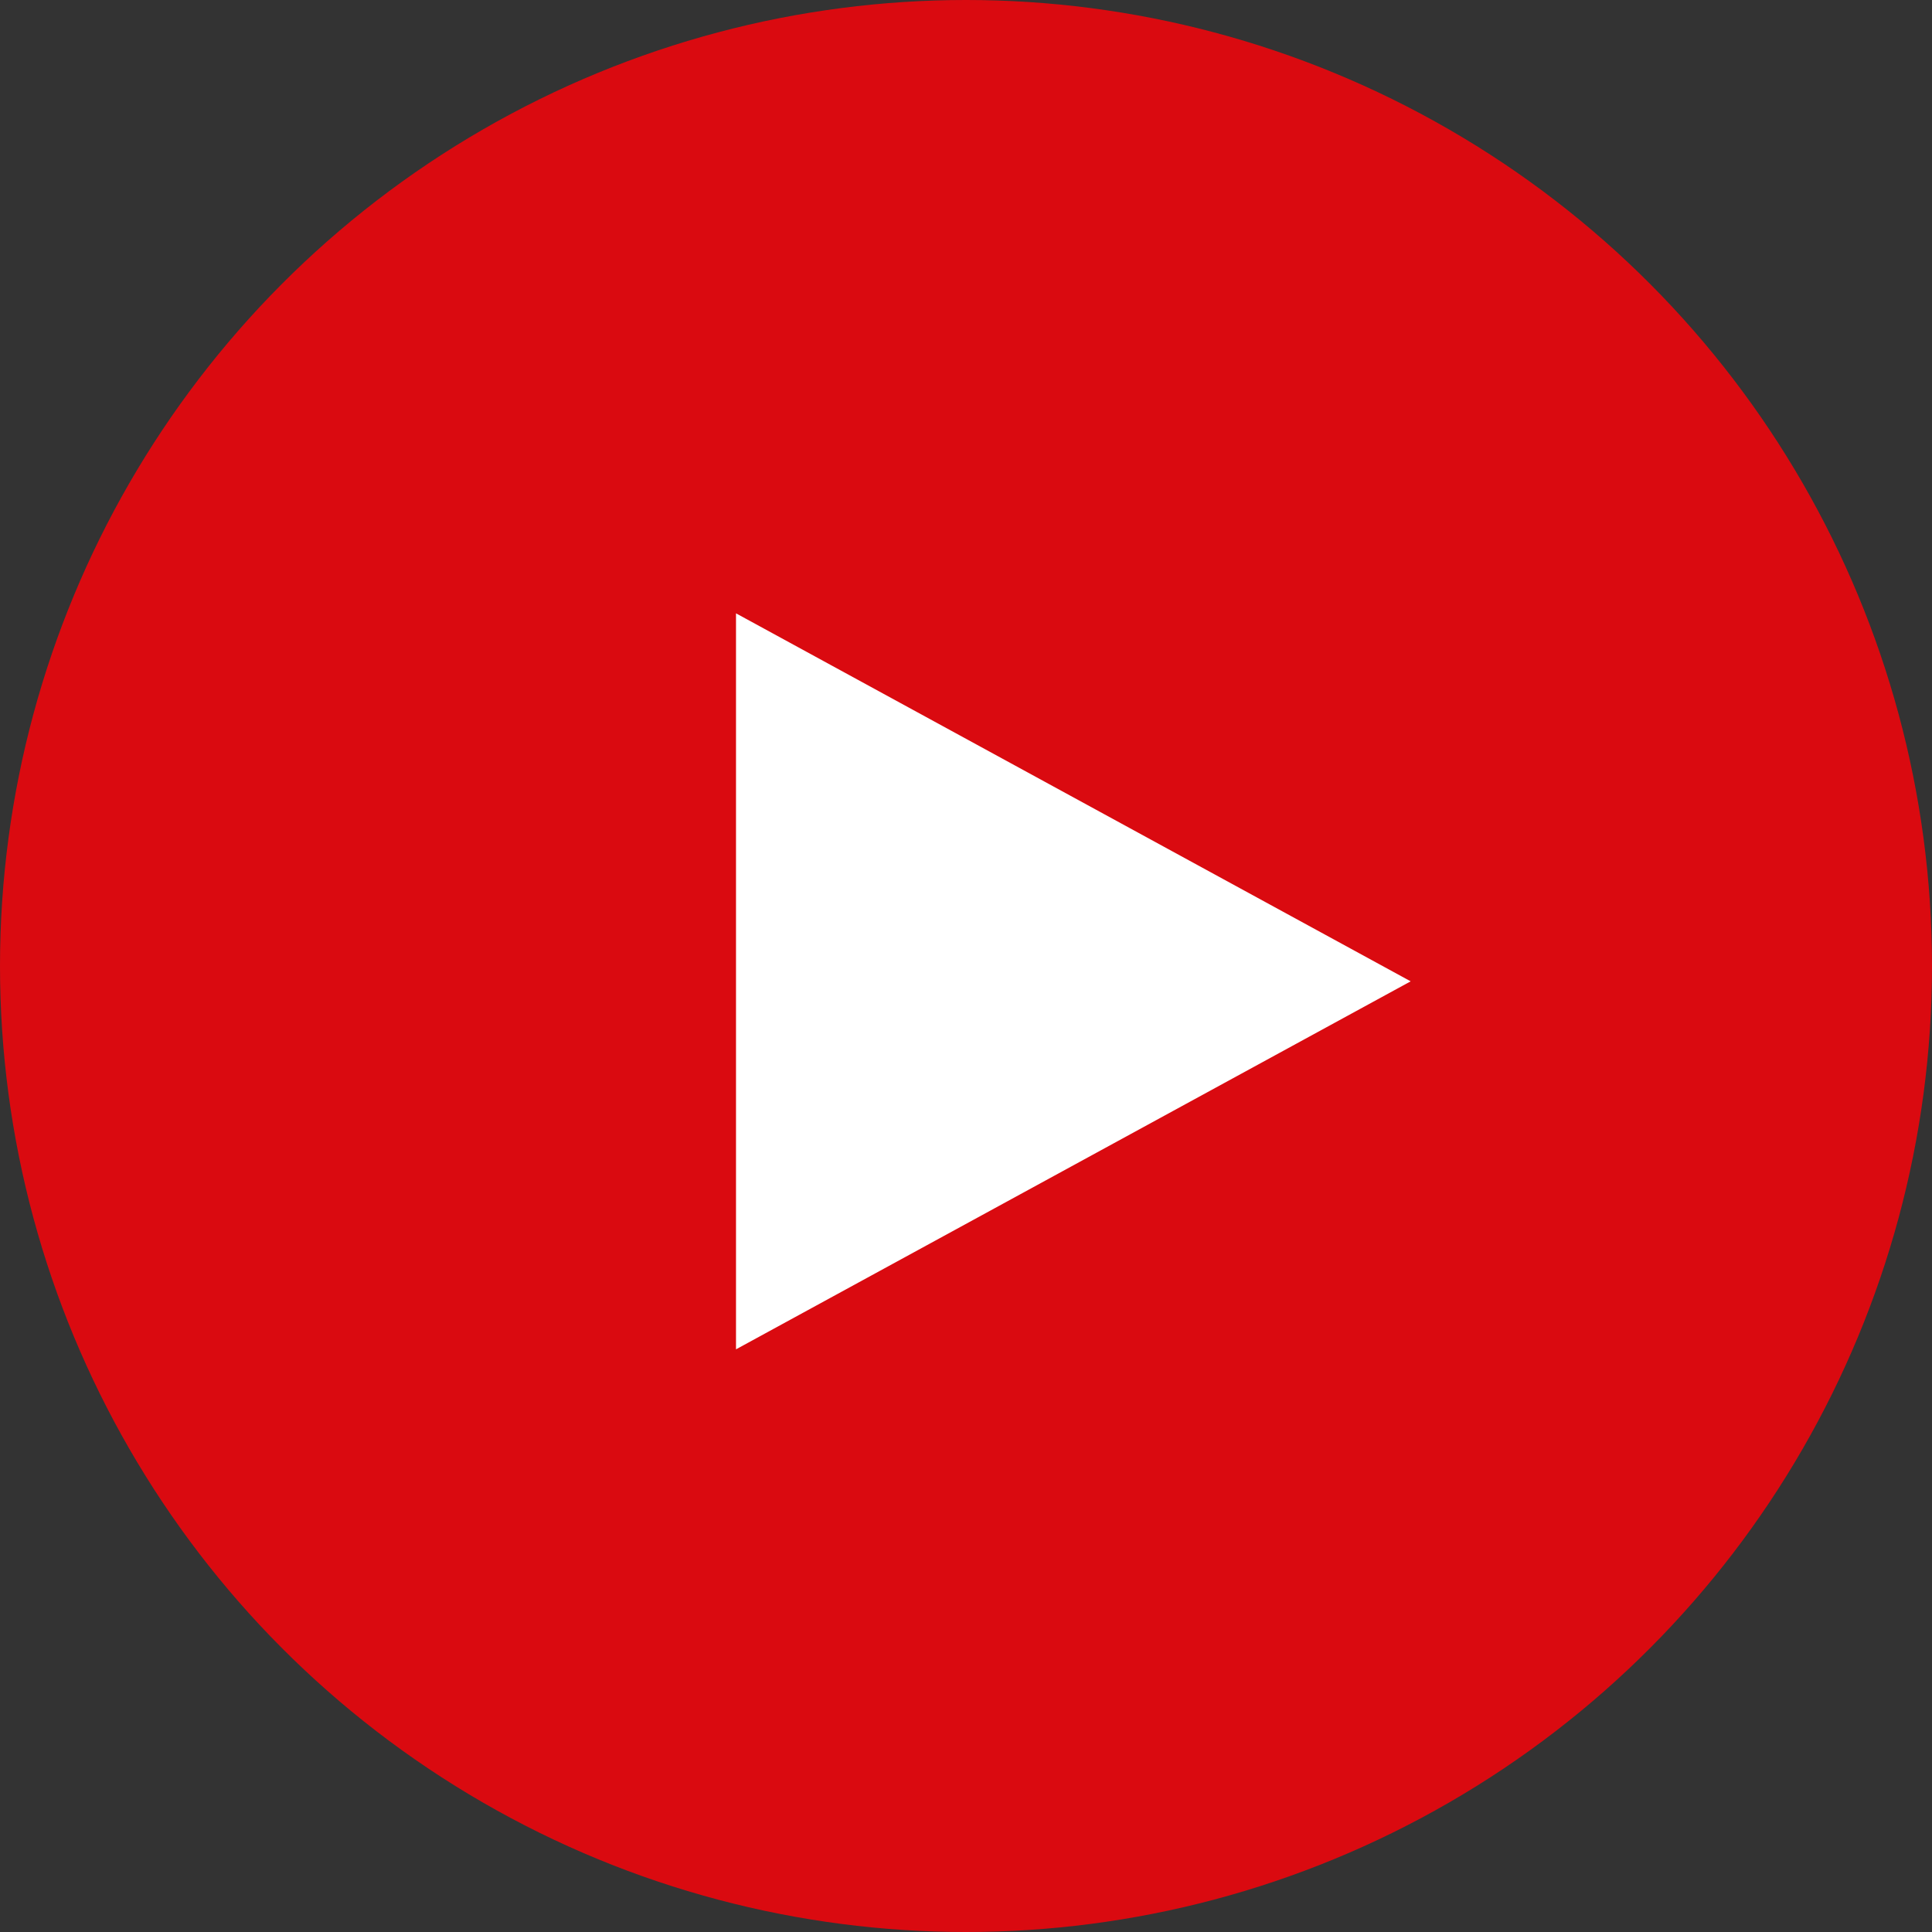 <svg xmlns="http://www.w3.org/2000/svg" width="63" height="63" viewBox="0 0 63 63">
  <rect x="0" y="0" width="63" height="63" fill="#333333" stroke="none"/>
  <g id="Raggruppa_1688" data-name="Raggruppa 1688" transform="translate(-1335 -480)">
    <circle id="Ellisse_3" data-name="Ellisse 3" cx="31.5" cy="31.5" r="31.5" transform="translate(1335 480)" fill="#da0a10"/>
    <g id="Poligono_2" data-name="Poligono 2" transform="translate(1381 500) rotate(90)" fill="#fff">
      <path d="M 23.158 21.5 L 0.842 21.5 L 12 1.044 L 23.158 21.5 Z" stroke="none"/>
      <path d="M 12 2.088 L 1.685 21 L 22.315 21 L 12 2.088 M 12 0 L 24 22 L 0 22 L 12 0 Z" stroke="none" fill="#fff"/>
    </g>
  </g>
</svg>
